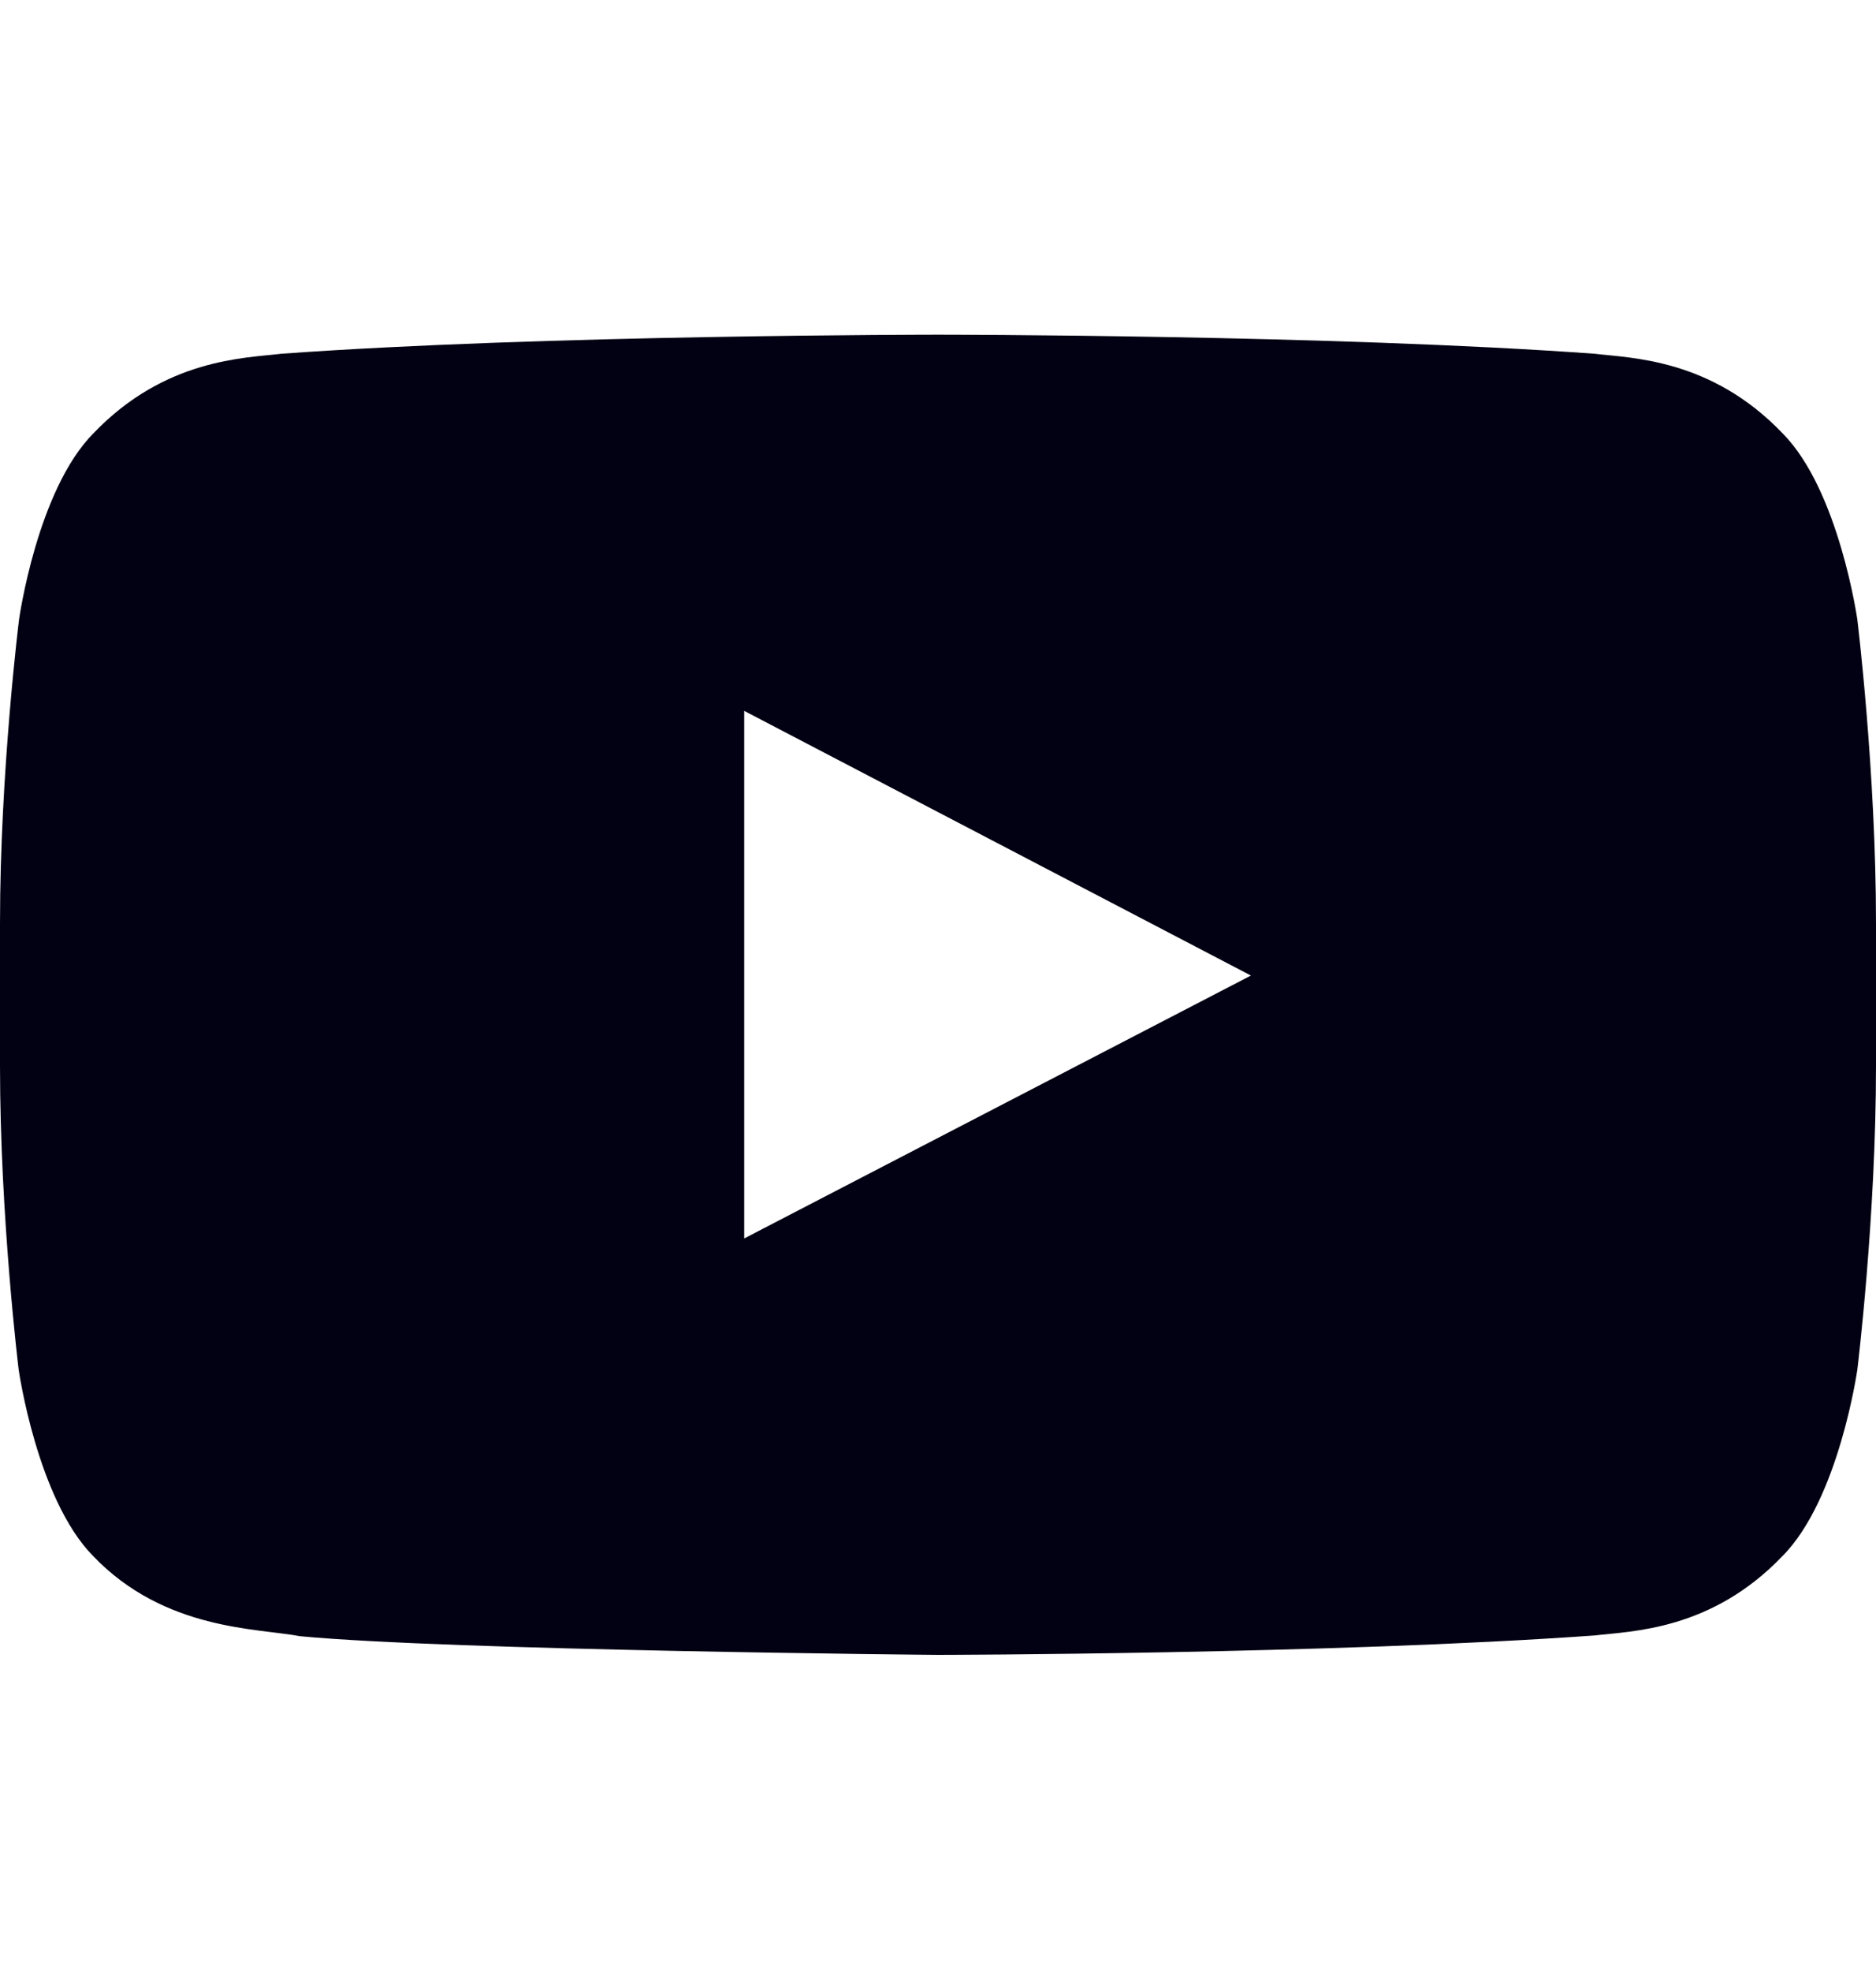 <svg width="20" height="21" viewBox="0 0 20 21" fill="none" xmlns="http://www.w3.org/2000/svg">
<path d="M19.801 6.601C19.801 6.601 19.605 5.222 19.004 4.617C18.242 3.82 17.391 3.816 17 3.769C14.203 3.566 10.004 3.566 10.004 3.566H9.996C9.996 3.566 5.797 3.566 3 3.769C2.609 3.816 1.758 3.82 0.996 4.617C0.395 5.222 0.203 6.601 0.203 6.601C0.203 6.601 0 8.222 0 9.839V11.355C0 12.972 0.199 14.593 0.199 14.593C0.199 14.593 0.395 15.972 0.992 16.578C1.754 17.375 2.754 17.347 3.199 17.433C4.801 17.585 10 17.632 10 17.632C10 17.632 14.203 17.625 17 17.425C17.391 17.378 18.242 17.375 19.004 16.578C19.605 15.972 19.801 14.593 19.801 14.593C19.801 14.593 20 12.976 20 11.355V9.839C20 8.222 19.801 6.601 19.801 6.601ZM7.934 13.195V7.574L13.336 10.394L7.934 13.195Z" fill="#010113"/>
</svg>
